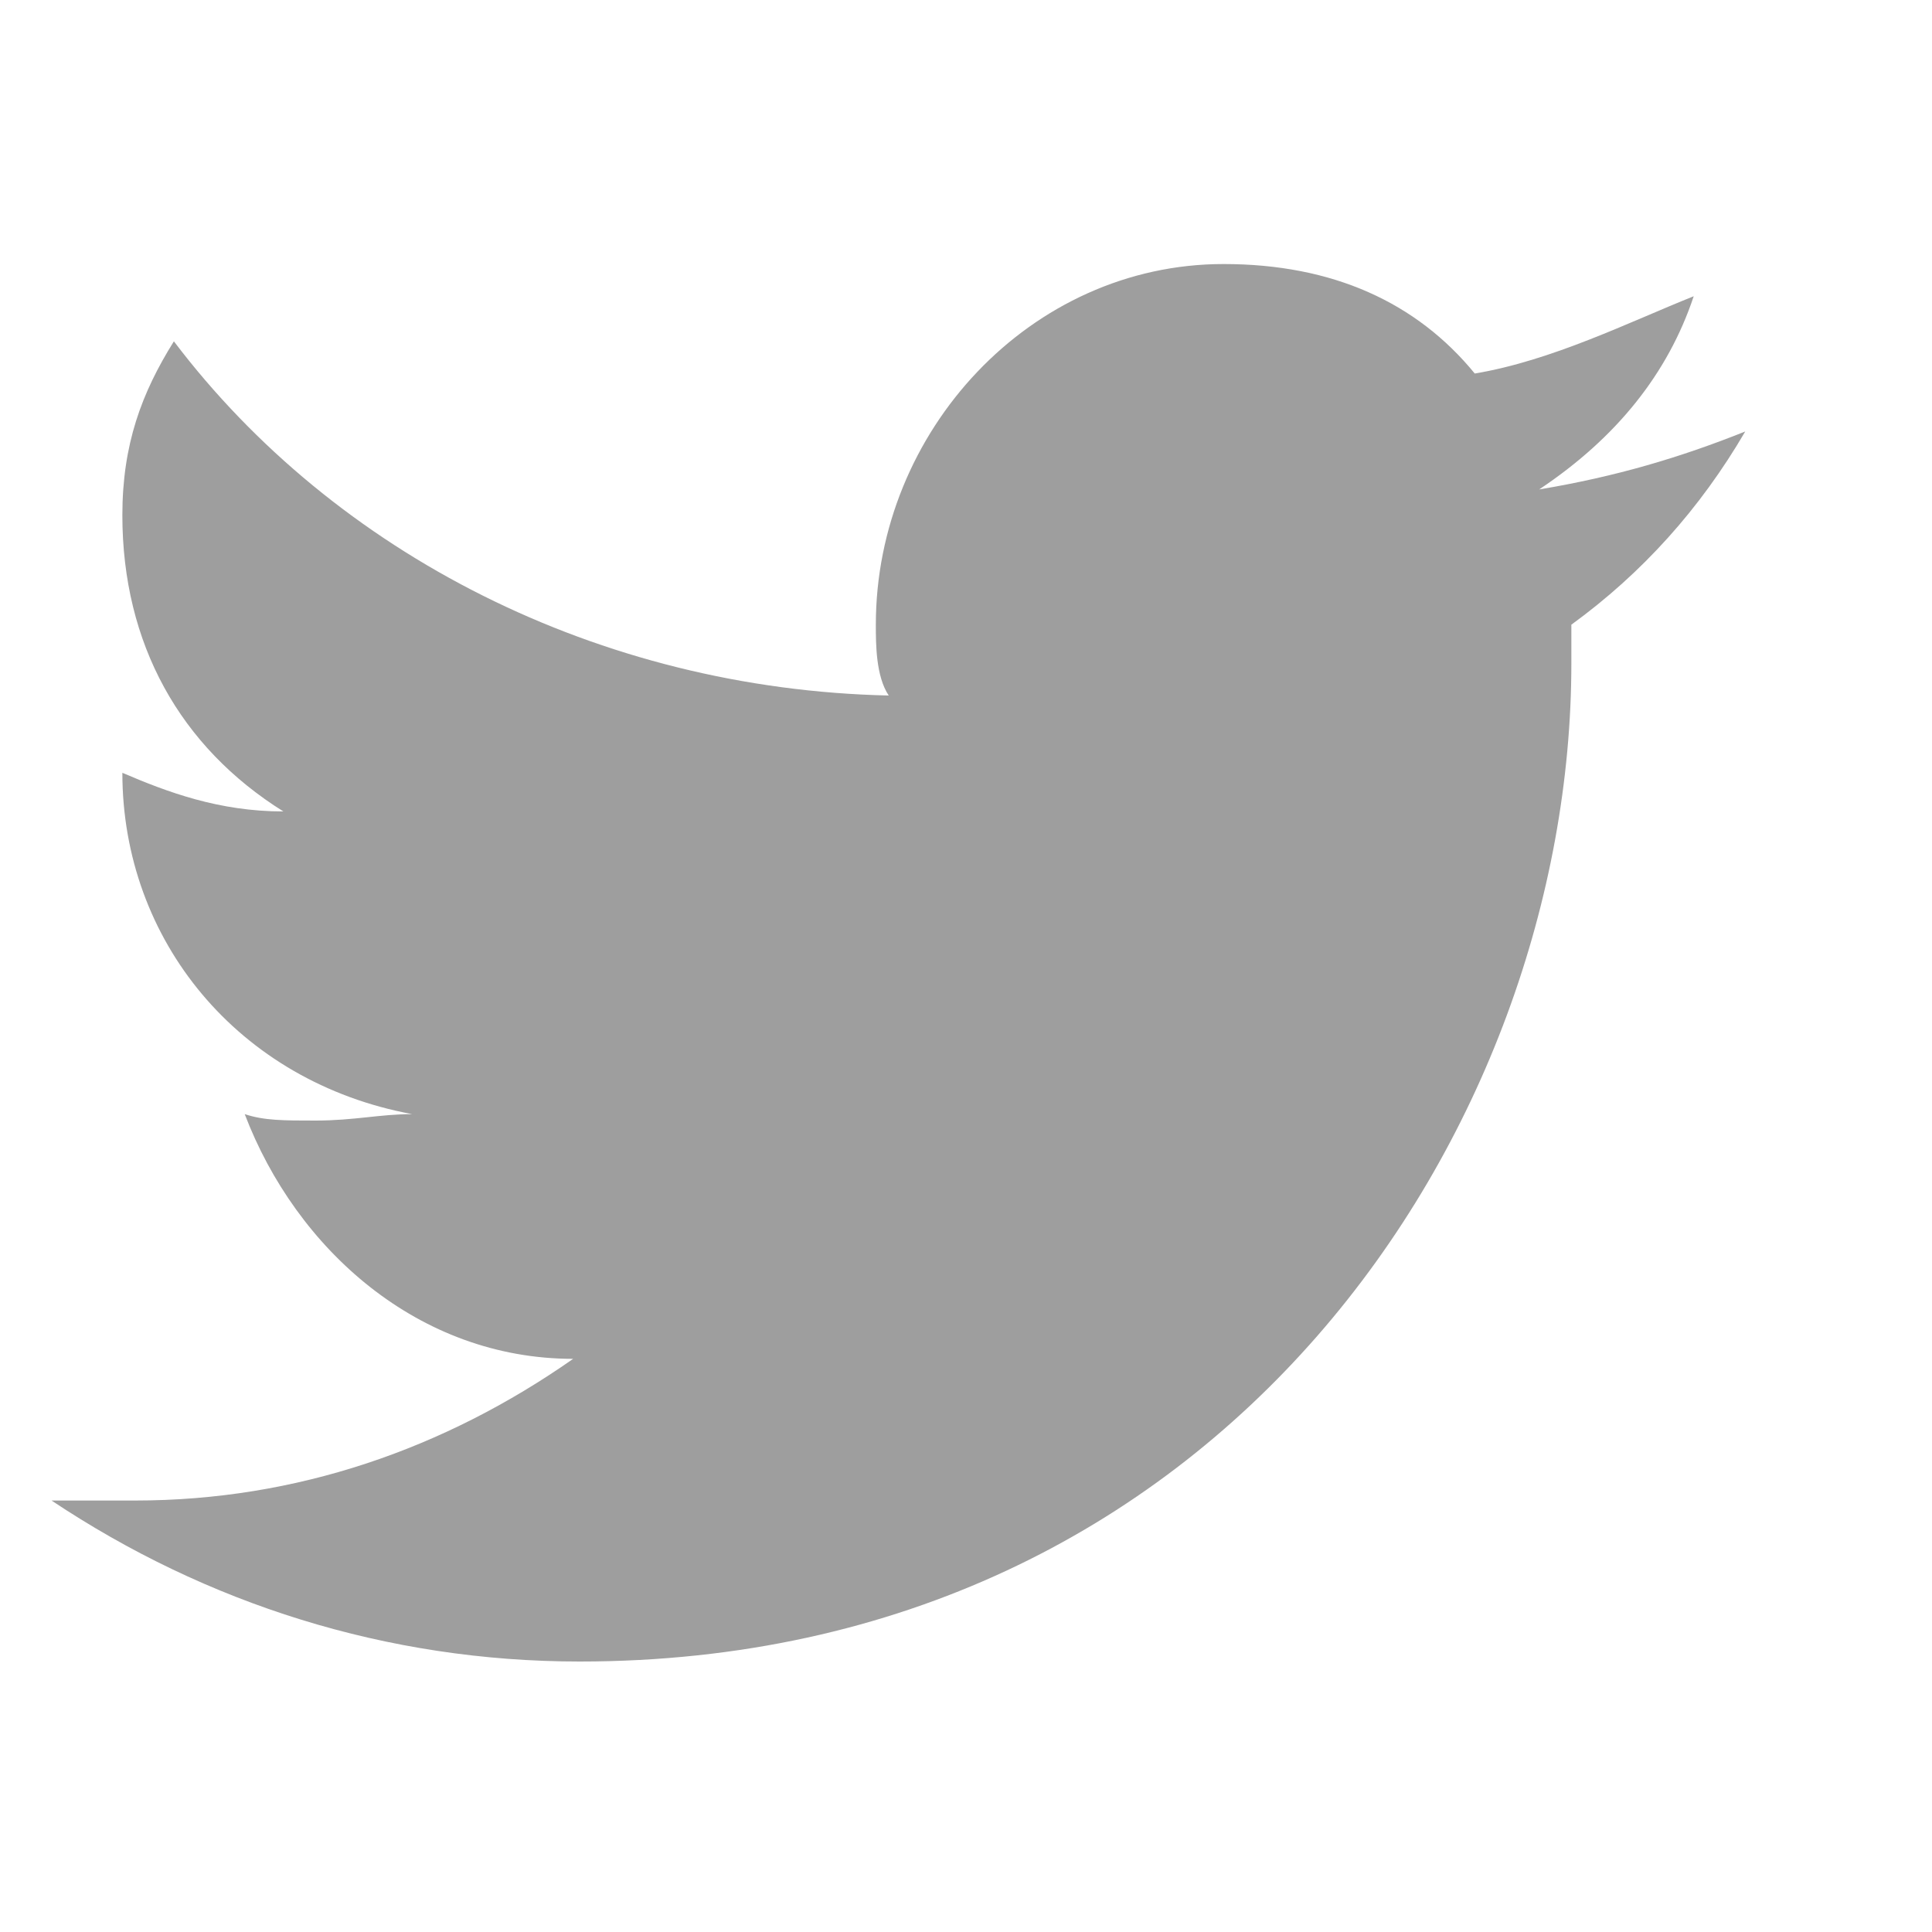 <?xml version="1.0" encoding="utf-8"?>
<!-- Generator: Adobe Illustrator 25.0.0, SVG Export Plug-In . SVG Version: 6.00 Build 0)  -->
<svg version="1.1" id="Layer_1" xmlns="http://www.w3.org/2000/svg" xmlns:xlink="http://www.w3.org/1999/xlink" x="0px" y="0px"
	 viewBox="0 0 30 30" style="enable-background:new 0 0 30 30;" xml:space="preserve">
<style type="text/css">
	.st0{fill:#9E9E9E;}
</style>
<path class="st0" d="M24.4,9.7v0.6c0,7.2-5.4,15.5-15.4,15.5c-3,0-5.8-0.9-8.2-2.5h1.3c2.5,0,4.8-0.8,6.8-2.2
	c-2.4,0-4.3-1.7-5.1-3.8c0.3,0.1,0.6,0.1,1.1,0.1c0.6,0,1-0.1,1.5-0.1c-2.7-0.5-4.5-2.7-4.5-5.3c0.7,0.3,1.5,0.6,2.5,0.6
	C2.8,11.6,1.9,10,1.9,8c0-1.1,0.3-1.9,0.8-2.7c2.5,3.3,6.6,5.4,11.1,5.5c-0.2-0.3-0.2-0.8-0.2-1.1c0-3,2.4-5.6,5.4-5.6
	c1.7,0,3,0.6,3.9,1.7c1.2-0.2,2.4-0.8,3.4-1.2c-0.4,1.2-1.2,2.2-2.4,3c1.2-0.2,2.2-0.5,3.2-0.9C26.4,7.9,25.5,8.9,24.4,9.7z"/>
</svg>
